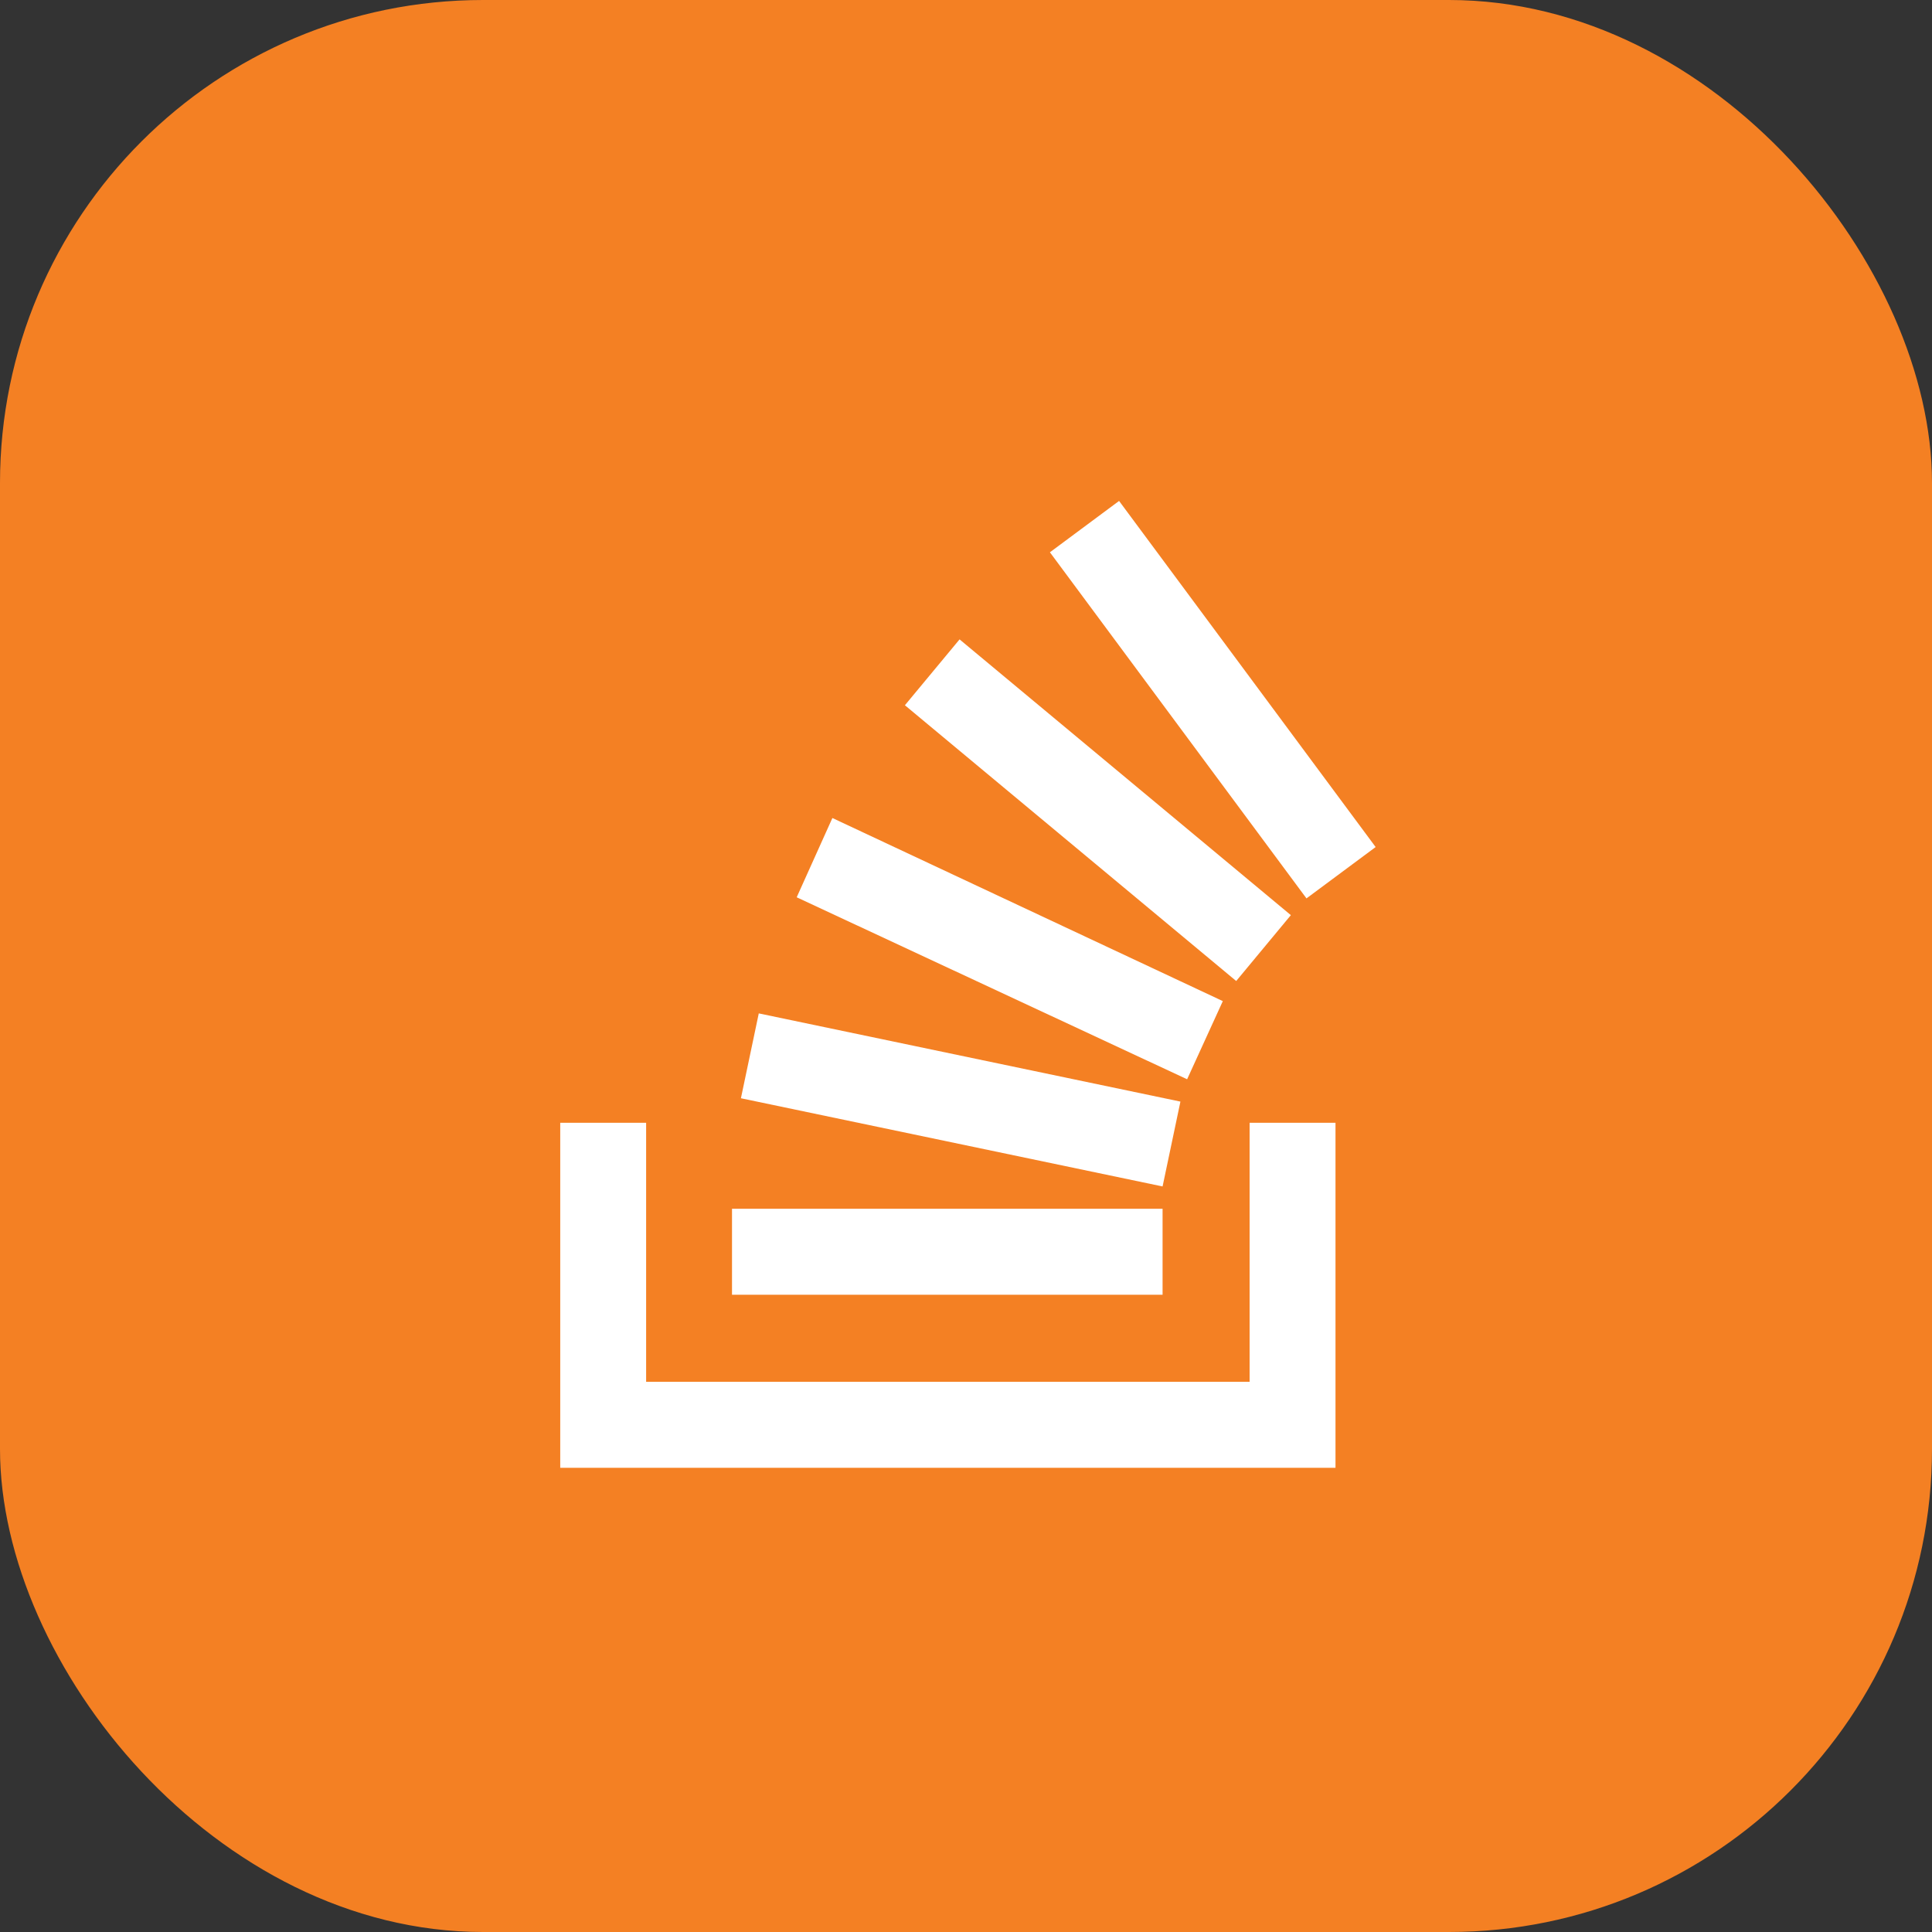 <svg width="500" height="500" viewBox="0 0 500 500" fill="none" xmlns="http://www.w3.org/2000/svg">
<rect x="0" y="0" width="500" height="500" fill="#333333" stroke="none"/>
<g clip-path="url(#clip0_2698_85)">
<rect width="500" height="500" fill="#F48023"/>
<path d="M323.396 357.614V290.579H345.625V379.862H144.988V290.579H167.217V357.614H323.396Z" fill="white"/>
<path d="M191.751 284.225L300.874 307.052L305.493 285.092L196.37 262.265L191.751 284.225V284.225ZM206.185 232.215L307.226 279.313L316.464 259.087L215.423 211.7L206.185 232.215ZM234.188 182.517L319.928 253.886L334.073 236.838L248.334 165.47L234.188 182.517V182.517ZM289.616 129.641L271.717 142.932L338.115 232.504L356.014 219.213L289.616 129.641V129.641ZM189.442 335.079H300.874V312.83H189.442V335.079Z" fill="white"/>
</g>
<defs>
<clipPath id="clip0_2698_85">
<rect width="500" height="500" rx="125" fill="white"/>
</clipPath>
</defs>
</svg>
